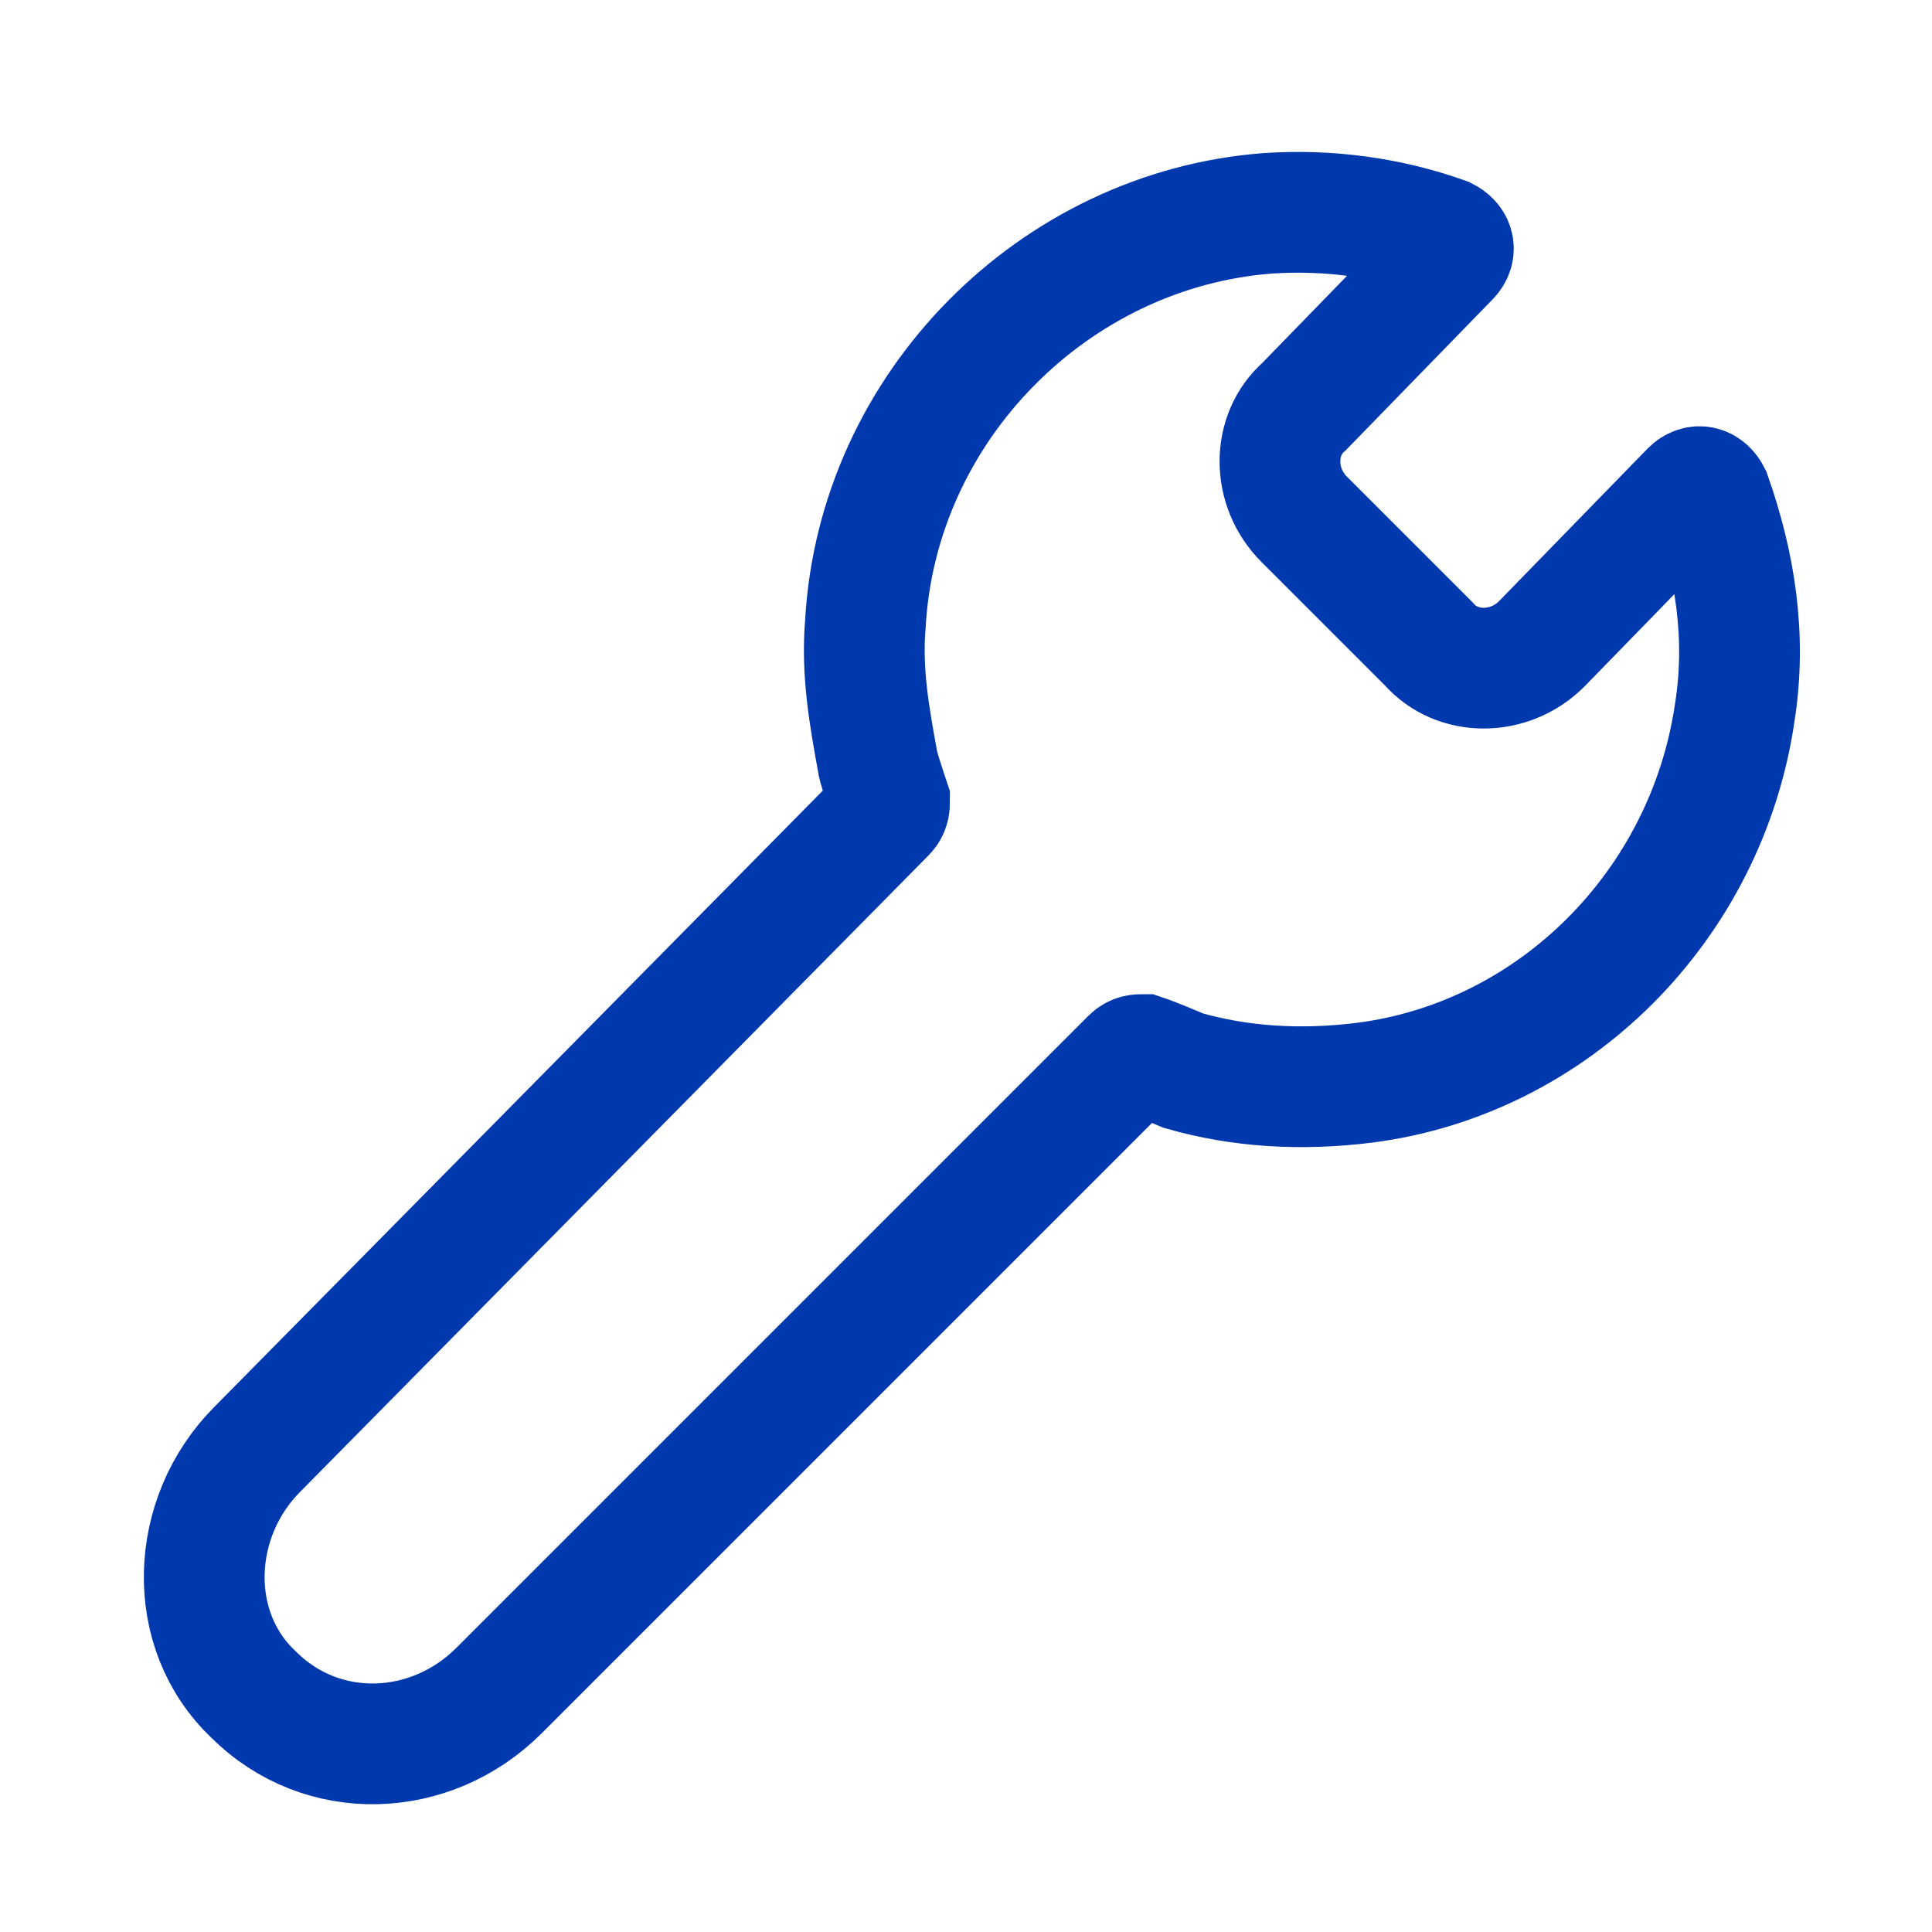 <?xml version="1.0" encoding="utf-8"?>
<!-- Generator: Adobe Illustrator 25.2.0, SVG Export Plug-In . SVG Version: 6.00 Build 0)  -->
<svg version="1.1" xmlns="http://www.w3.org/2000/svg" xmlns:xlink="http://www.w3.org/1999/xlink" x="0px" y="0px" width="48px"
	 height="48px" viewBox="0 0 48 48" style="enable-background:new 0 0 48 48;" xml:space="preserve">
<g id="Layer_1">
	<path style="fill:none;stroke:#0038AE;stroke-width:3;stroke-linecap:round;stroke-miterlimit:10;" d="M38.3,16
		c-0.8,0.8-2.1,0.8-2.8,0l-3.1-3.1c-0.8-0.8-0.8-2.1,0-2.8L36,6.4c0.2-0.2,0.1-0.4-0.1-0.5c-1.4-0.5-2.9-0.7-4.4-0.6
		c-5.3,0.4-9.7,4.8-10,10.2c-0.1,1.2,0.1,2.3,0.3,3.4c0,0.1,0.2,0.7,0.3,1c0,0.1,0,0.2-0.1,0.3L6.4,36c-1.7,1.7-1.8,4.5-0.1,6.1l0,0
		c1.7,1.7,4.4,1.6,6.1-0.1l15-15l0.7-0.7c0.1-0.1,0.2-0.1,0.3-0.1c0.3,0.1,1,0.4,1,0.4c1.4,0.4,2.9,0.5,4.5,0.3
		c4.7-0.6,8.5-4.4,9.2-9.2c0.3-1.9,0-3.7-0.6-5.4c-0.1-0.2-0.3-0.3-0.5-0.1L38.3,16z"/>
</g>
<g id="Layer_2">
</g>
</svg>
